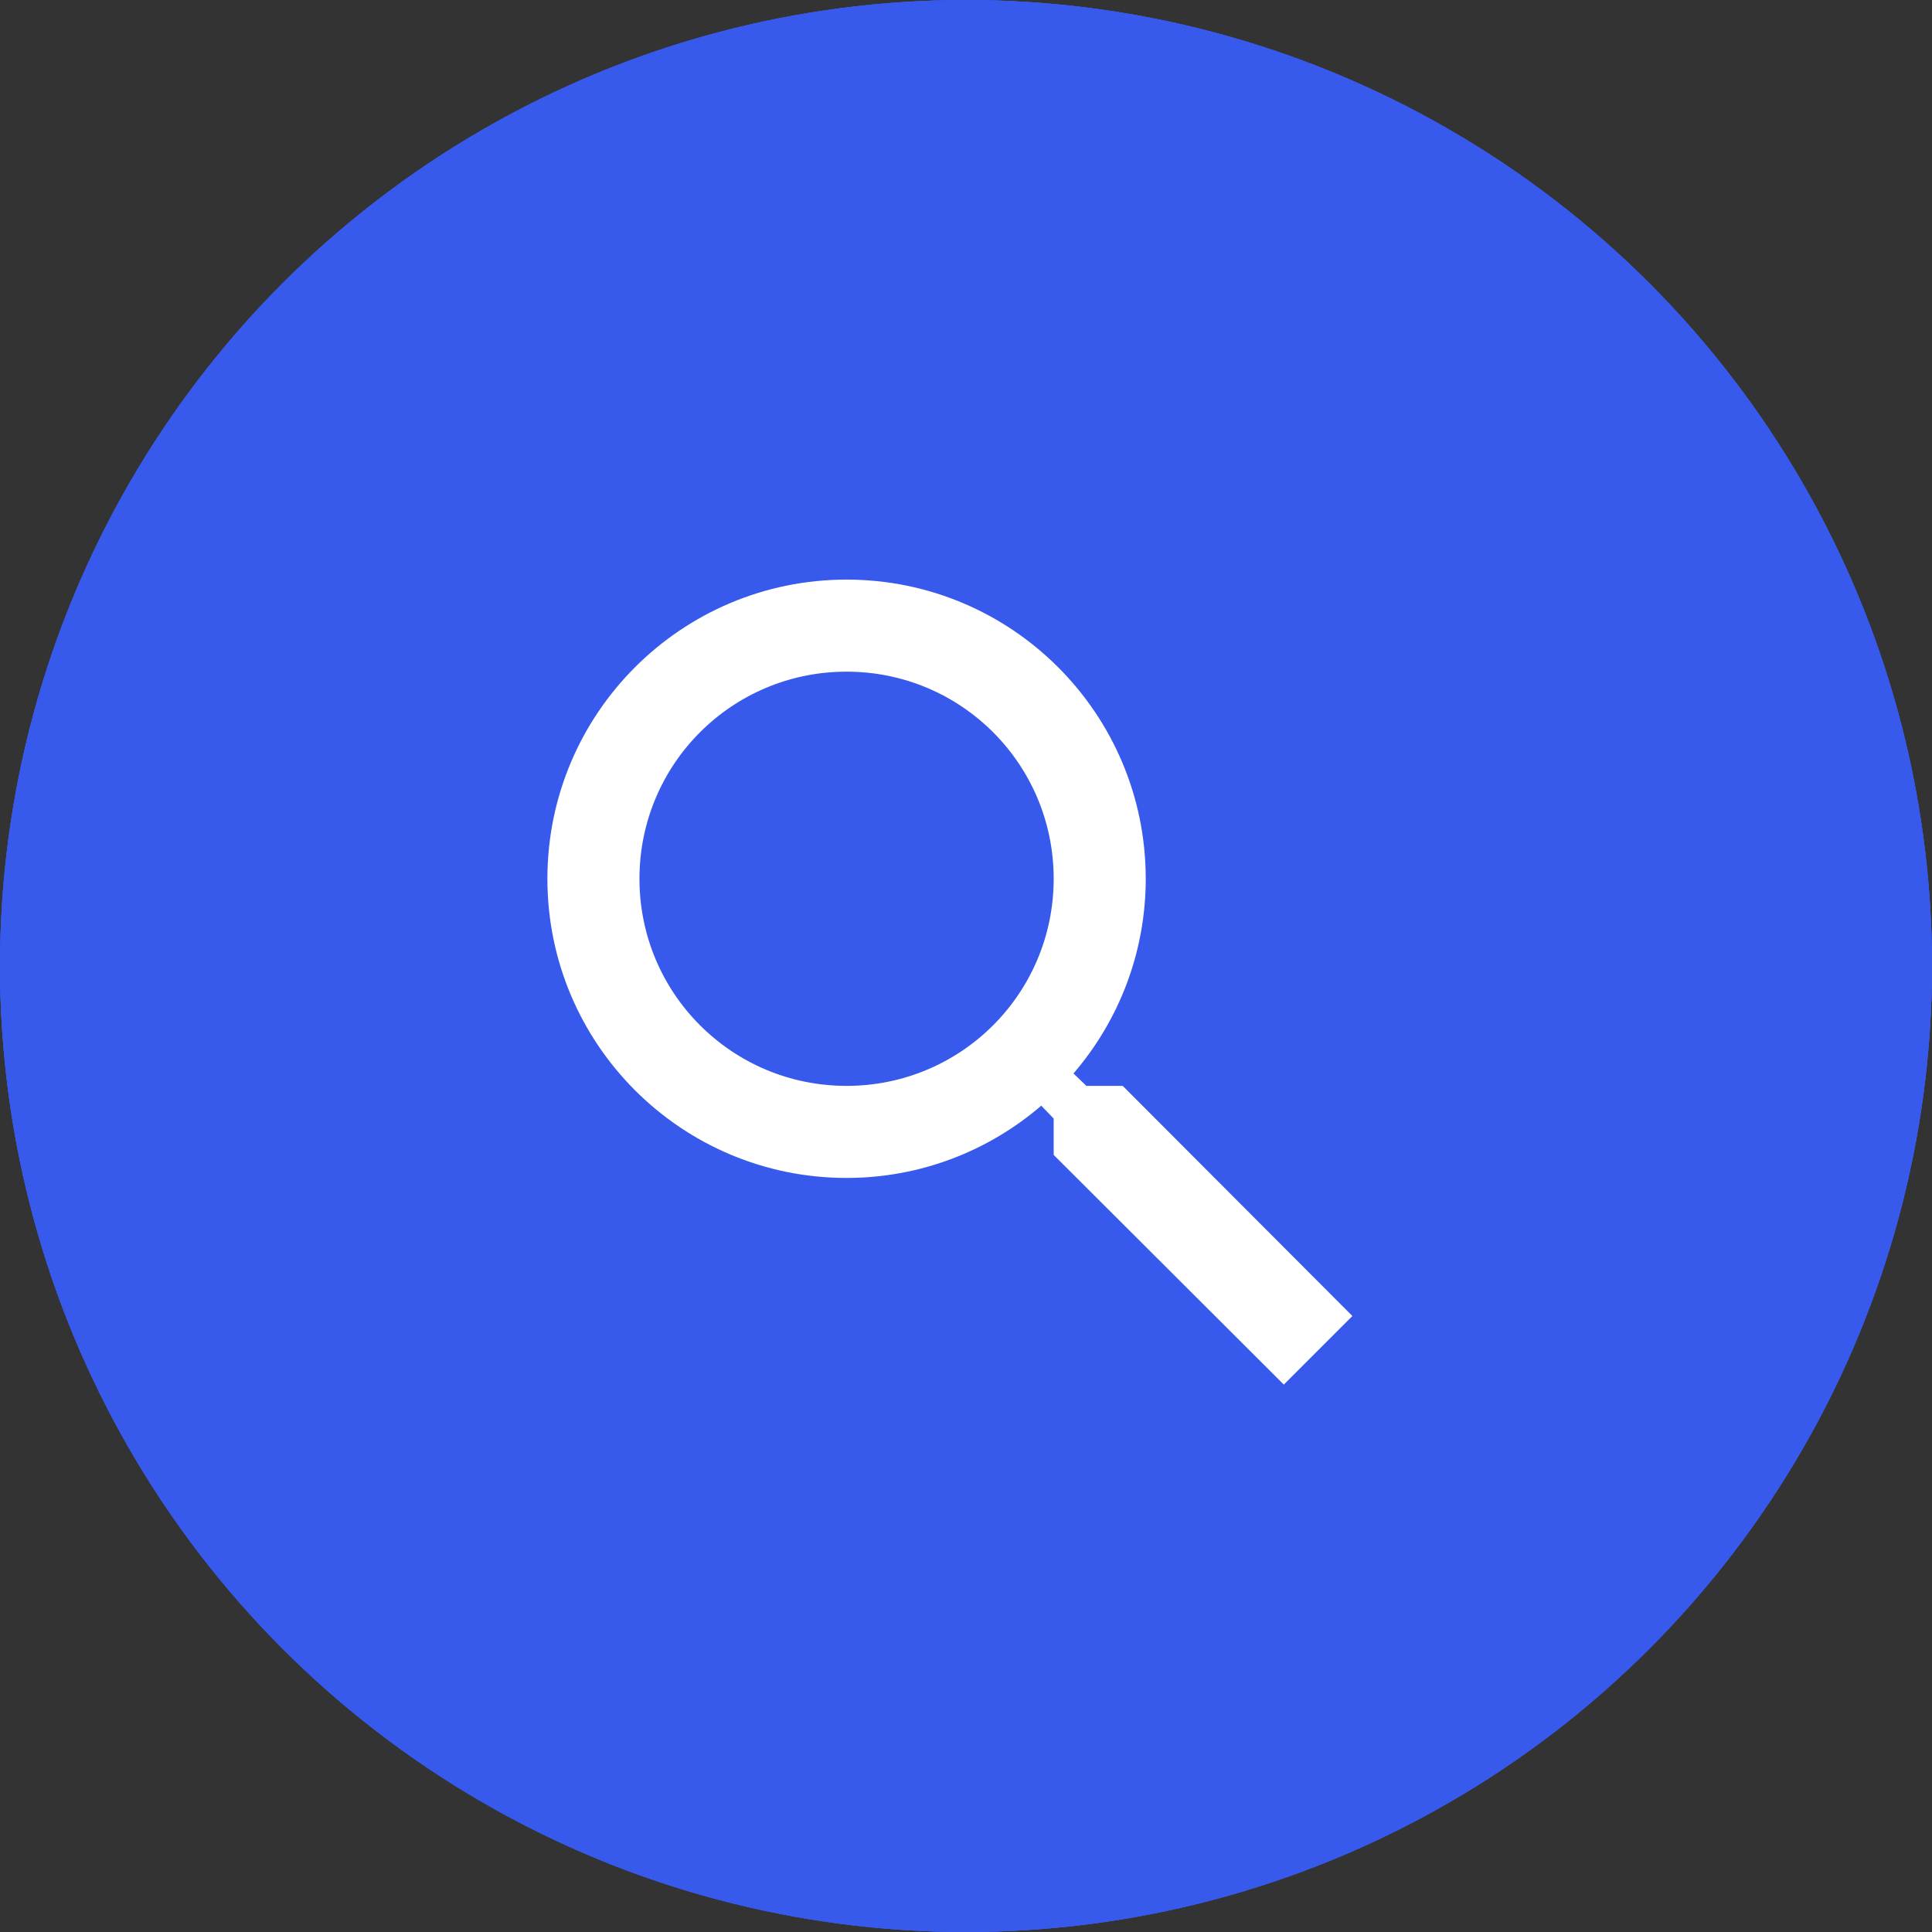 <svg width="60" height="60" viewBox="0 0 60 60" fill="none" xmlns="http://www.w3.org/2000/svg">
<rect x="0" y="0" width="60" height="60" fill="#333333" stroke="none"/>
<circle cx="30" cy="30" r="30" fill="#375AEC"/>
<circle cx="30" cy="30" r="30" fill="#375AEC"/>
<circle cx="30" cy="30" r="30" fill="#375AEC"/>
<path d="M34.867 33.723H33.738L33.338 33.337C34.739 31.708 35.582 29.592 35.582 27.291C35.582 22.16 31.422 18 26.291 18C21.16 18 17 22.16 17 27.291C17 32.422 21.16 36.582 26.291 36.582C28.592 36.582 30.708 35.739 32.337 34.338L32.723 34.738V35.867L39.87 43L42 40.87L34.867 33.723V33.723ZM26.291 33.723C22.732 33.723 19.859 30.85 19.859 27.291C19.859 23.732 22.732 20.859 26.291 20.859C29.85 20.859 32.723 23.732 32.723 27.291C32.723 30.85 29.85 33.723 26.291 33.723Z" fill="white"/>
</svg>
